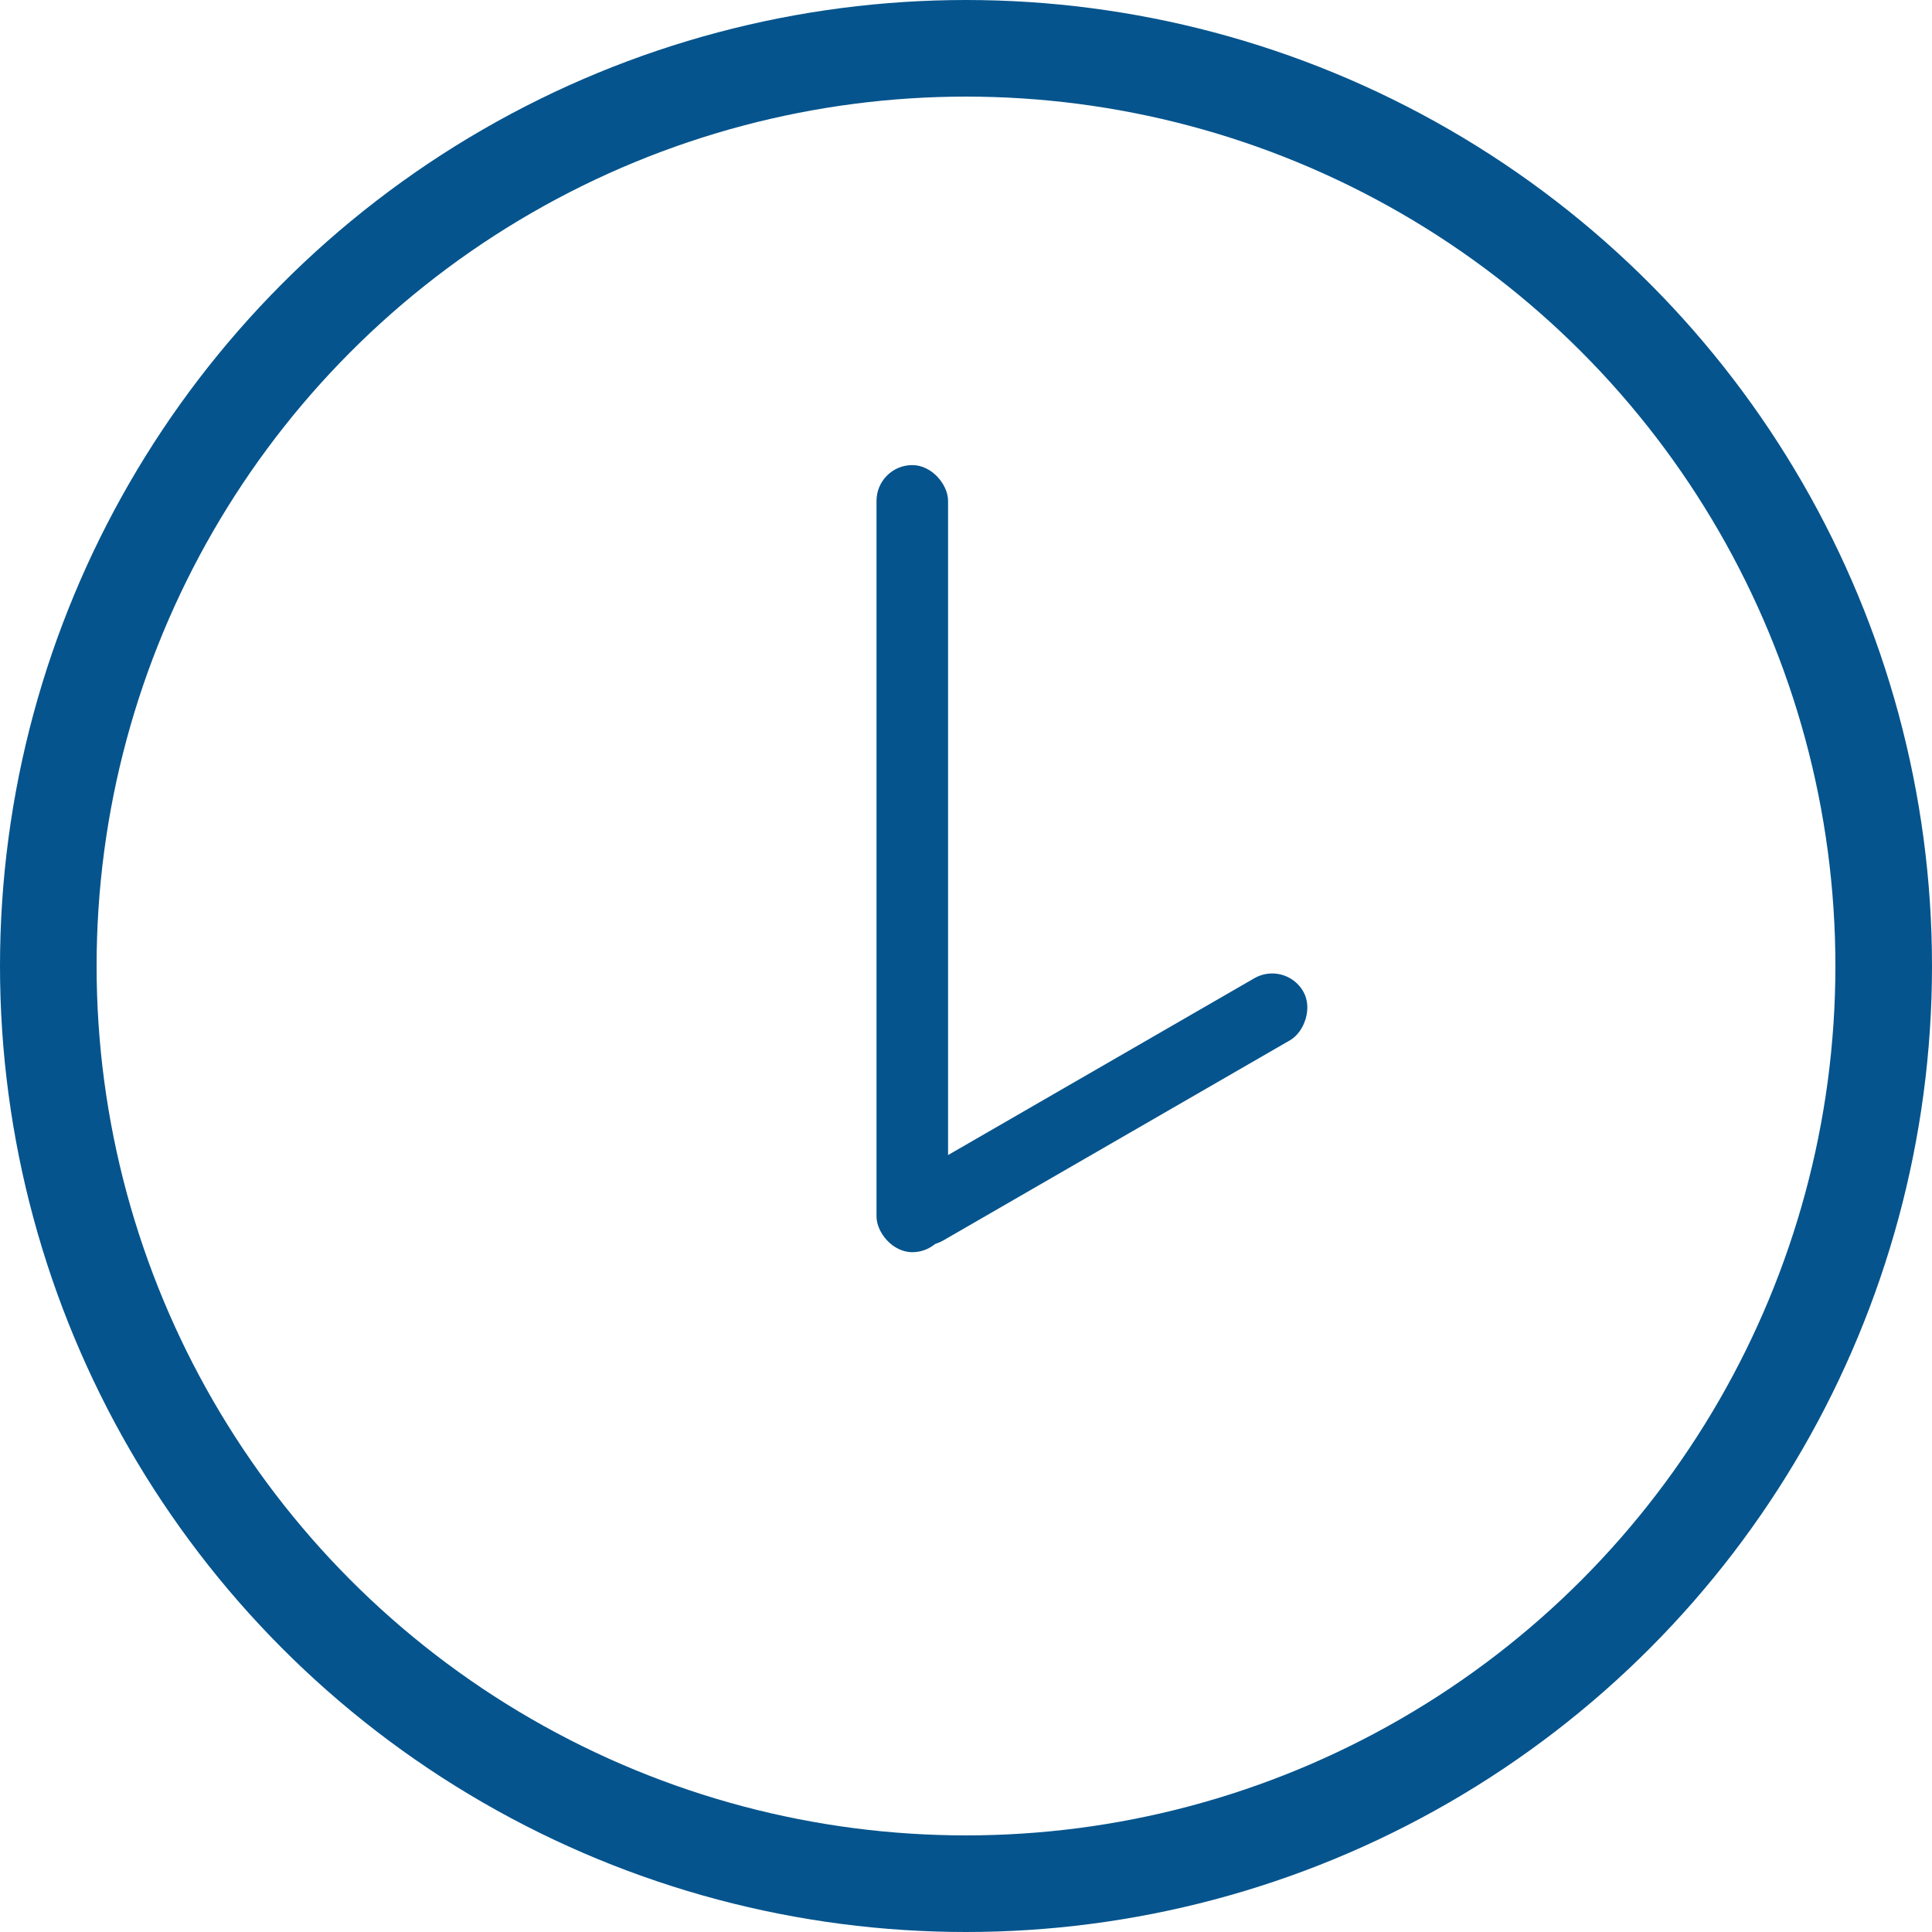 <svg width="60" height="60" viewBox="0 0 60 60" fill="none" xmlns="http://www.w3.org/2000/svg">
<circle cx="30" cy="30" r="28.5" stroke="#05548D" stroke-width="3"/>
<rect x="27.221" y="14.444" width="2.222" height="24.444" rx="1.111" fill="#05548D"/>
<rect x="39.916" y="29.825" width="2.222" height="14.659" rx="1.111" transform="rotate(60 39.916 29.825)" fill="#05548D"/>
</svg>
